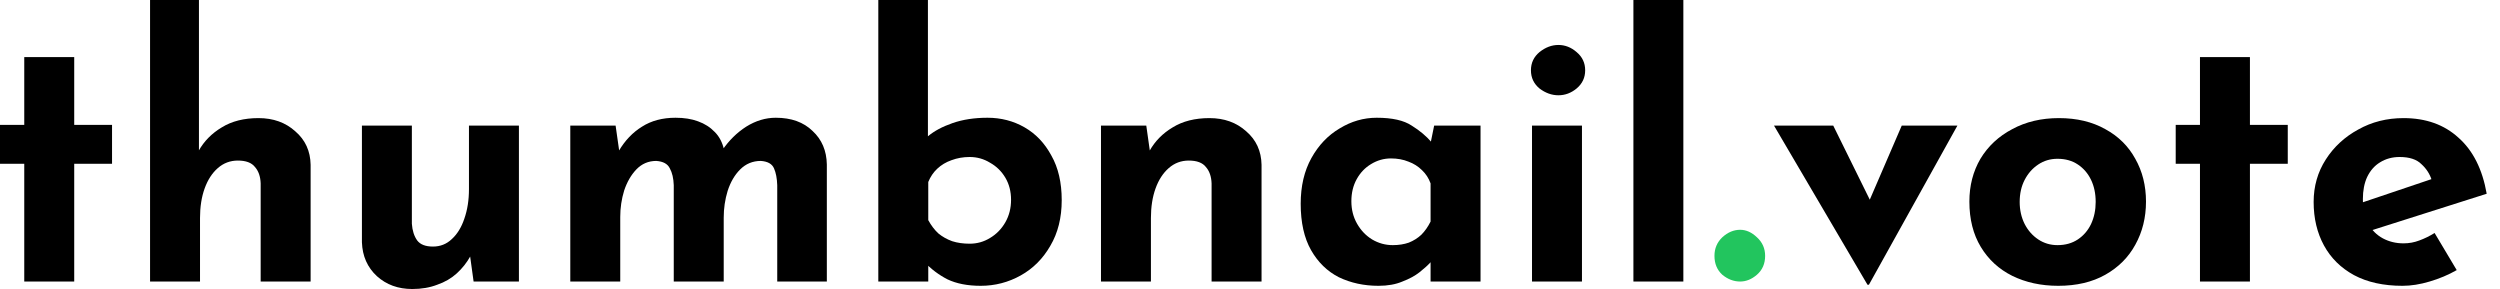 <svg width="173" height="20" viewBox="0 0 173 20" fill="none" xmlns="http://www.w3.org/2000/svg">
<path d="M166.252 19.778C164.935 19.778 163.816 19.531 162.894 19.037C161.989 18.543 161.297 17.86 160.82 16.988C160.343 16.115 160.104 15.111 160.104 13.975C160.104 12.889 160.384 11.909 160.944 11.037C161.503 10.165 162.252 9.473 163.19 8.963C164.129 8.436 165.174 8.173 166.326 8.173C167.874 8.173 169.141 8.626 170.129 9.531C171.133 10.42 171.783 11.712 172.079 13.407L163.684 16.074L162.919 14.197L168.993 12.148L168.277 12.469C168.145 12.041 167.906 11.671 167.561 11.358C167.232 11.029 166.73 10.864 166.055 10.864C165.544 10.864 165.092 10.988 164.697 11.235C164.318 11.465 164.022 11.803 163.808 12.247C163.61 12.675 163.511 13.185 163.511 13.778C163.511 14.453 163.635 15.021 163.882 15.482C164.129 15.926 164.466 16.263 164.894 16.494C165.322 16.724 165.799 16.84 166.326 16.84C166.705 16.84 167.067 16.774 167.413 16.642C167.775 16.51 168.129 16.337 168.474 16.123L170.005 18.691C169.429 19.021 168.804 19.284 168.129 19.482C167.47 19.679 166.845 19.778 166.252 19.778Z" fill="black"/>
<path d="M152.238 3.951H155.695V8.642H158.313V11.333H155.695V19.482H152.238V11.333H150.559V8.642H152.238V3.951Z" fill="black"/>
<path d="M136.281 13.951C136.281 12.848 136.536 11.86 137.046 10.988C137.573 10.115 138.305 9.432 139.244 8.938C140.182 8.428 141.26 8.173 142.478 8.173C143.713 8.173 144.783 8.428 145.688 8.938C146.593 9.432 147.285 10.115 147.762 10.988C148.256 11.86 148.503 12.848 148.503 13.951C148.503 15.053 148.256 16.049 147.762 16.938C147.285 17.811 146.593 18.502 145.688 19.012C144.783 19.523 143.696 19.778 142.429 19.778C141.244 19.778 140.182 19.547 139.244 19.086C138.322 18.625 137.598 17.959 137.071 17.086C136.544 16.214 136.281 15.169 136.281 13.951ZM139.762 13.975C139.762 14.535 139.877 15.045 140.108 15.506C140.338 15.951 140.651 16.305 141.046 16.568C141.441 16.831 141.886 16.963 142.379 16.963C142.923 16.963 143.392 16.831 143.787 16.568C144.182 16.305 144.486 15.951 144.7 15.506C144.914 15.045 145.021 14.535 145.021 13.975C145.021 13.399 144.914 12.889 144.7 12.444C144.486 12 144.182 11.646 143.787 11.383C143.392 11.119 142.923 10.988 142.379 10.988C141.886 10.988 141.441 11.119 141.046 11.383C140.651 11.646 140.338 12 140.108 12.444C139.877 12.889 139.762 13.399 139.762 13.975Z" fill="black"/>
<path d="M129.23 19.704L122.761 8.691H126.86L130.539 16.148L128.416 16.074L131.601 8.691H135.453L129.329 19.704H129.23Z" fill="black"/>
<path d="M118.641 17.704C118.641 17.193 118.822 16.765 119.184 16.42C119.563 16.074 119.974 15.901 120.419 15.901C120.83 15.901 121.217 16.074 121.579 16.42C121.958 16.765 122.147 17.193 122.147 17.704C122.147 18.247 121.958 18.683 121.579 19.012C121.217 19.325 120.83 19.482 120.419 19.482C119.974 19.482 119.563 19.325 119.184 19.012C118.822 18.683 118.641 18.247 118.641 17.704Z" fill="#22C55E"/>
<path d="M113.032 0H116.488V19.482H113.032V0Z" fill="black"/>
<path d="M106.015 8.691H109.472V19.482H106.015V8.691ZM105.941 4.864C105.941 4.354 106.138 3.934 106.533 3.605C106.945 3.276 107.381 3.111 107.842 3.111C108.303 3.111 108.723 3.276 109.101 3.605C109.496 3.934 109.694 4.354 109.694 4.864C109.694 5.374 109.496 5.794 109.101 6.123C108.723 6.436 108.303 6.593 107.842 6.593C107.381 6.593 106.945 6.436 106.533 6.123C106.138 5.794 105.941 5.374 105.941 4.864Z" fill="black"/>
<path d="M95.391 19.778C94.387 19.778 93.474 19.58 92.65 19.185C91.844 18.774 91.202 18.148 90.725 17.309C90.247 16.469 90.008 15.399 90.008 14.099C90.008 12.881 90.255 11.827 90.749 10.938C91.243 10.049 91.893 9.366 92.7 8.889C93.507 8.395 94.362 8.148 95.268 8.148C96.338 8.148 97.144 8.329 97.688 8.691C98.247 9.037 98.708 9.424 99.07 9.852L98.922 10.272L99.243 8.691H102.453V19.482H98.996V17.136L99.268 17.877C99.235 17.877 99.136 17.975 98.972 18.173C98.807 18.354 98.56 18.576 98.231 18.84C97.918 19.086 97.523 19.3 97.046 19.482C96.585 19.679 96.033 19.778 95.391 19.778ZM96.379 16.963C96.79 16.963 97.161 16.905 97.49 16.79C97.819 16.658 98.107 16.477 98.354 16.247C98.601 16 98.815 15.695 98.996 15.333V12.691C98.865 12.329 98.667 12.025 98.404 11.778C98.14 11.514 97.828 11.317 97.465 11.185C97.103 11.037 96.7 10.963 96.255 10.963C95.762 10.963 95.301 11.095 94.873 11.358C94.461 11.605 94.132 11.951 93.885 12.395C93.638 12.839 93.515 13.35 93.515 13.926C93.515 14.502 93.646 15.021 93.91 15.482C94.173 15.942 94.519 16.305 94.947 16.568C95.391 16.831 95.869 16.963 96.379 16.963Z" fill="black"/>
<path d="M79.323 8.691L79.595 10.617L79.546 10.444C79.924 9.77 80.459 9.226 81.15 8.815C81.842 8.387 82.69 8.173 83.694 8.173C84.714 8.173 85.562 8.477 86.237 9.086C86.928 9.679 87.282 10.453 87.299 11.407V19.482H83.842V12.691C83.825 12.214 83.694 11.835 83.447 11.556C83.216 11.259 82.821 11.111 82.262 11.111C81.735 11.111 81.274 11.284 80.879 11.63C80.484 11.975 80.179 12.444 79.965 13.037C79.751 13.63 79.644 14.313 79.644 15.086V19.482H76.188V8.691H79.323Z" fill="black"/>
<path d="M67.866 19.778C66.961 19.778 66.195 19.63 65.57 19.333C64.961 19.021 64.426 18.617 63.965 18.123L64.236 17.383V19.482H60.779V0H64.212V10.543V9.432C64.64 9.07 65.207 8.765 65.915 8.519C66.623 8.272 67.43 8.148 68.335 8.148C69.273 8.148 70.129 8.37 70.903 8.815C71.677 9.259 72.294 9.909 72.755 10.765C73.232 11.605 73.471 12.634 73.471 13.852C73.471 15.07 73.207 16.123 72.681 17.012C72.171 17.901 71.487 18.584 70.631 19.062C69.775 19.539 68.854 19.778 67.866 19.778ZM67.1 16.864C67.611 16.864 68.08 16.733 68.508 16.469C68.952 16.206 69.306 15.844 69.57 15.383C69.833 14.922 69.965 14.403 69.965 13.827C69.965 13.251 69.833 12.741 69.57 12.296C69.306 11.852 68.952 11.506 68.508 11.259C68.08 10.996 67.611 10.864 67.1 10.864C66.656 10.864 66.236 10.938 65.841 11.086C65.463 11.218 65.133 11.416 64.854 11.679C64.59 11.926 64.385 12.23 64.236 12.593V15.235C64.434 15.597 64.664 15.901 64.928 16.148C65.207 16.379 65.528 16.56 65.891 16.691C66.253 16.807 66.656 16.864 67.1 16.864Z" fill="black"/>
<path d="M42.6 8.691L42.871 10.593L42.822 10.444C43.25 9.72 43.785 9.161 44.427 8.765C45.069 8.354 45.843 8.148 46.748 8.148C47.34 8.148 47.859 8.23 48.303 8.395C48.764 8.56 49.151 8.807 49.464 9.136C49.777 9.449 49.991 9.86 50.106 10.37L49.982 10.395C50.443 9.72 50.995 9.177 51.637 8.765C52.295 8.354 52.978 8.148 53.686 8.148C54.756 8.148 55.604 8.453 56.229 9.062C56.871 9.654 57.2 10.428 57.217 11.383V19.482H53.785V12.815C53.768 12.338 53.694 11.951 53.563 11.654C53.431 11.342 53.126 11.169 52.649 11.136C52.089 11.136 51.612 11.333 51.217 11.728C50.838 12.107 50.55 12.601 50.353 13.21C50.172 13.803 50.081 14.42 50.081 15.062V19.482H46.624V12.815C46.608 12.338 46.517 11.951 46.353 11.654C46.205 11.342 45.892 11.169 45.414 11.136C44.871 11.136 44.41 11.333 44.032 11.728C43.67 12.107 43.39 12.593 43.192 13.185C43.011 13.778 42.921 14.387 42.921 15.012V19.482H39.464V8.691H42.6Z" fill="black"/>
<path d="M28.526 20C27.555 20 26.74 19.704 26.082 19.111C25.423 18.502 25.078 17.72 25.045 16.765V8.691H28.501V15.482C28.534 15.959 28.658 16.346 28.872 16.642C29.086 16.922 29.448 17.062 29.958 17.062C30.468 17.062 30.905 16.889 31.267 16.543C31.645 16.198 31.933 15.728 32.131 15.136C32.345 14.527 32.452 13.844 32.452 13.086V8.691H35.909V19.482H32.773L32.501 17.506L32.551 17.728C32.304 18.173 31.991 18.568 31.613 18.914C31.234 19.259 30.781 19.523 30.254 19.704C29.744 19.901 29.168 20 28.526 20Z" fill="black"/>
<path d="M10.384 19.482V0H13.767V10.864L13.742 10.444C14.121 9.77 14.656 9.226 15.347 8.815C16.038 8.387 16.886 8.173 17.89 8.173C18.911 8.173 19.759 8.477 20.433 9.086C21.125 9.679 21.479 10.453 21.495 11.407V19.482H18.038V12.691C18.022 12.214 17.89 11.835 17.643 11.556C17.413 11.259 17.018 11.111 16.458 11.111C15.931 11.111 15.47 11.284 15.075 11.63C14.68 11.975 14.376 12.444 14.162 13.037C13.948 13.63 13.841 14.313 13.841 15.086V19.482H10.384Z" fill="black"/>
<path d="M1.679 3.951H5.136V8.642H7.753V11.333H5.136V19.482H1.679V11.333H0V8.642H1.679V3.951Z" fill="black"/>
</svg>
